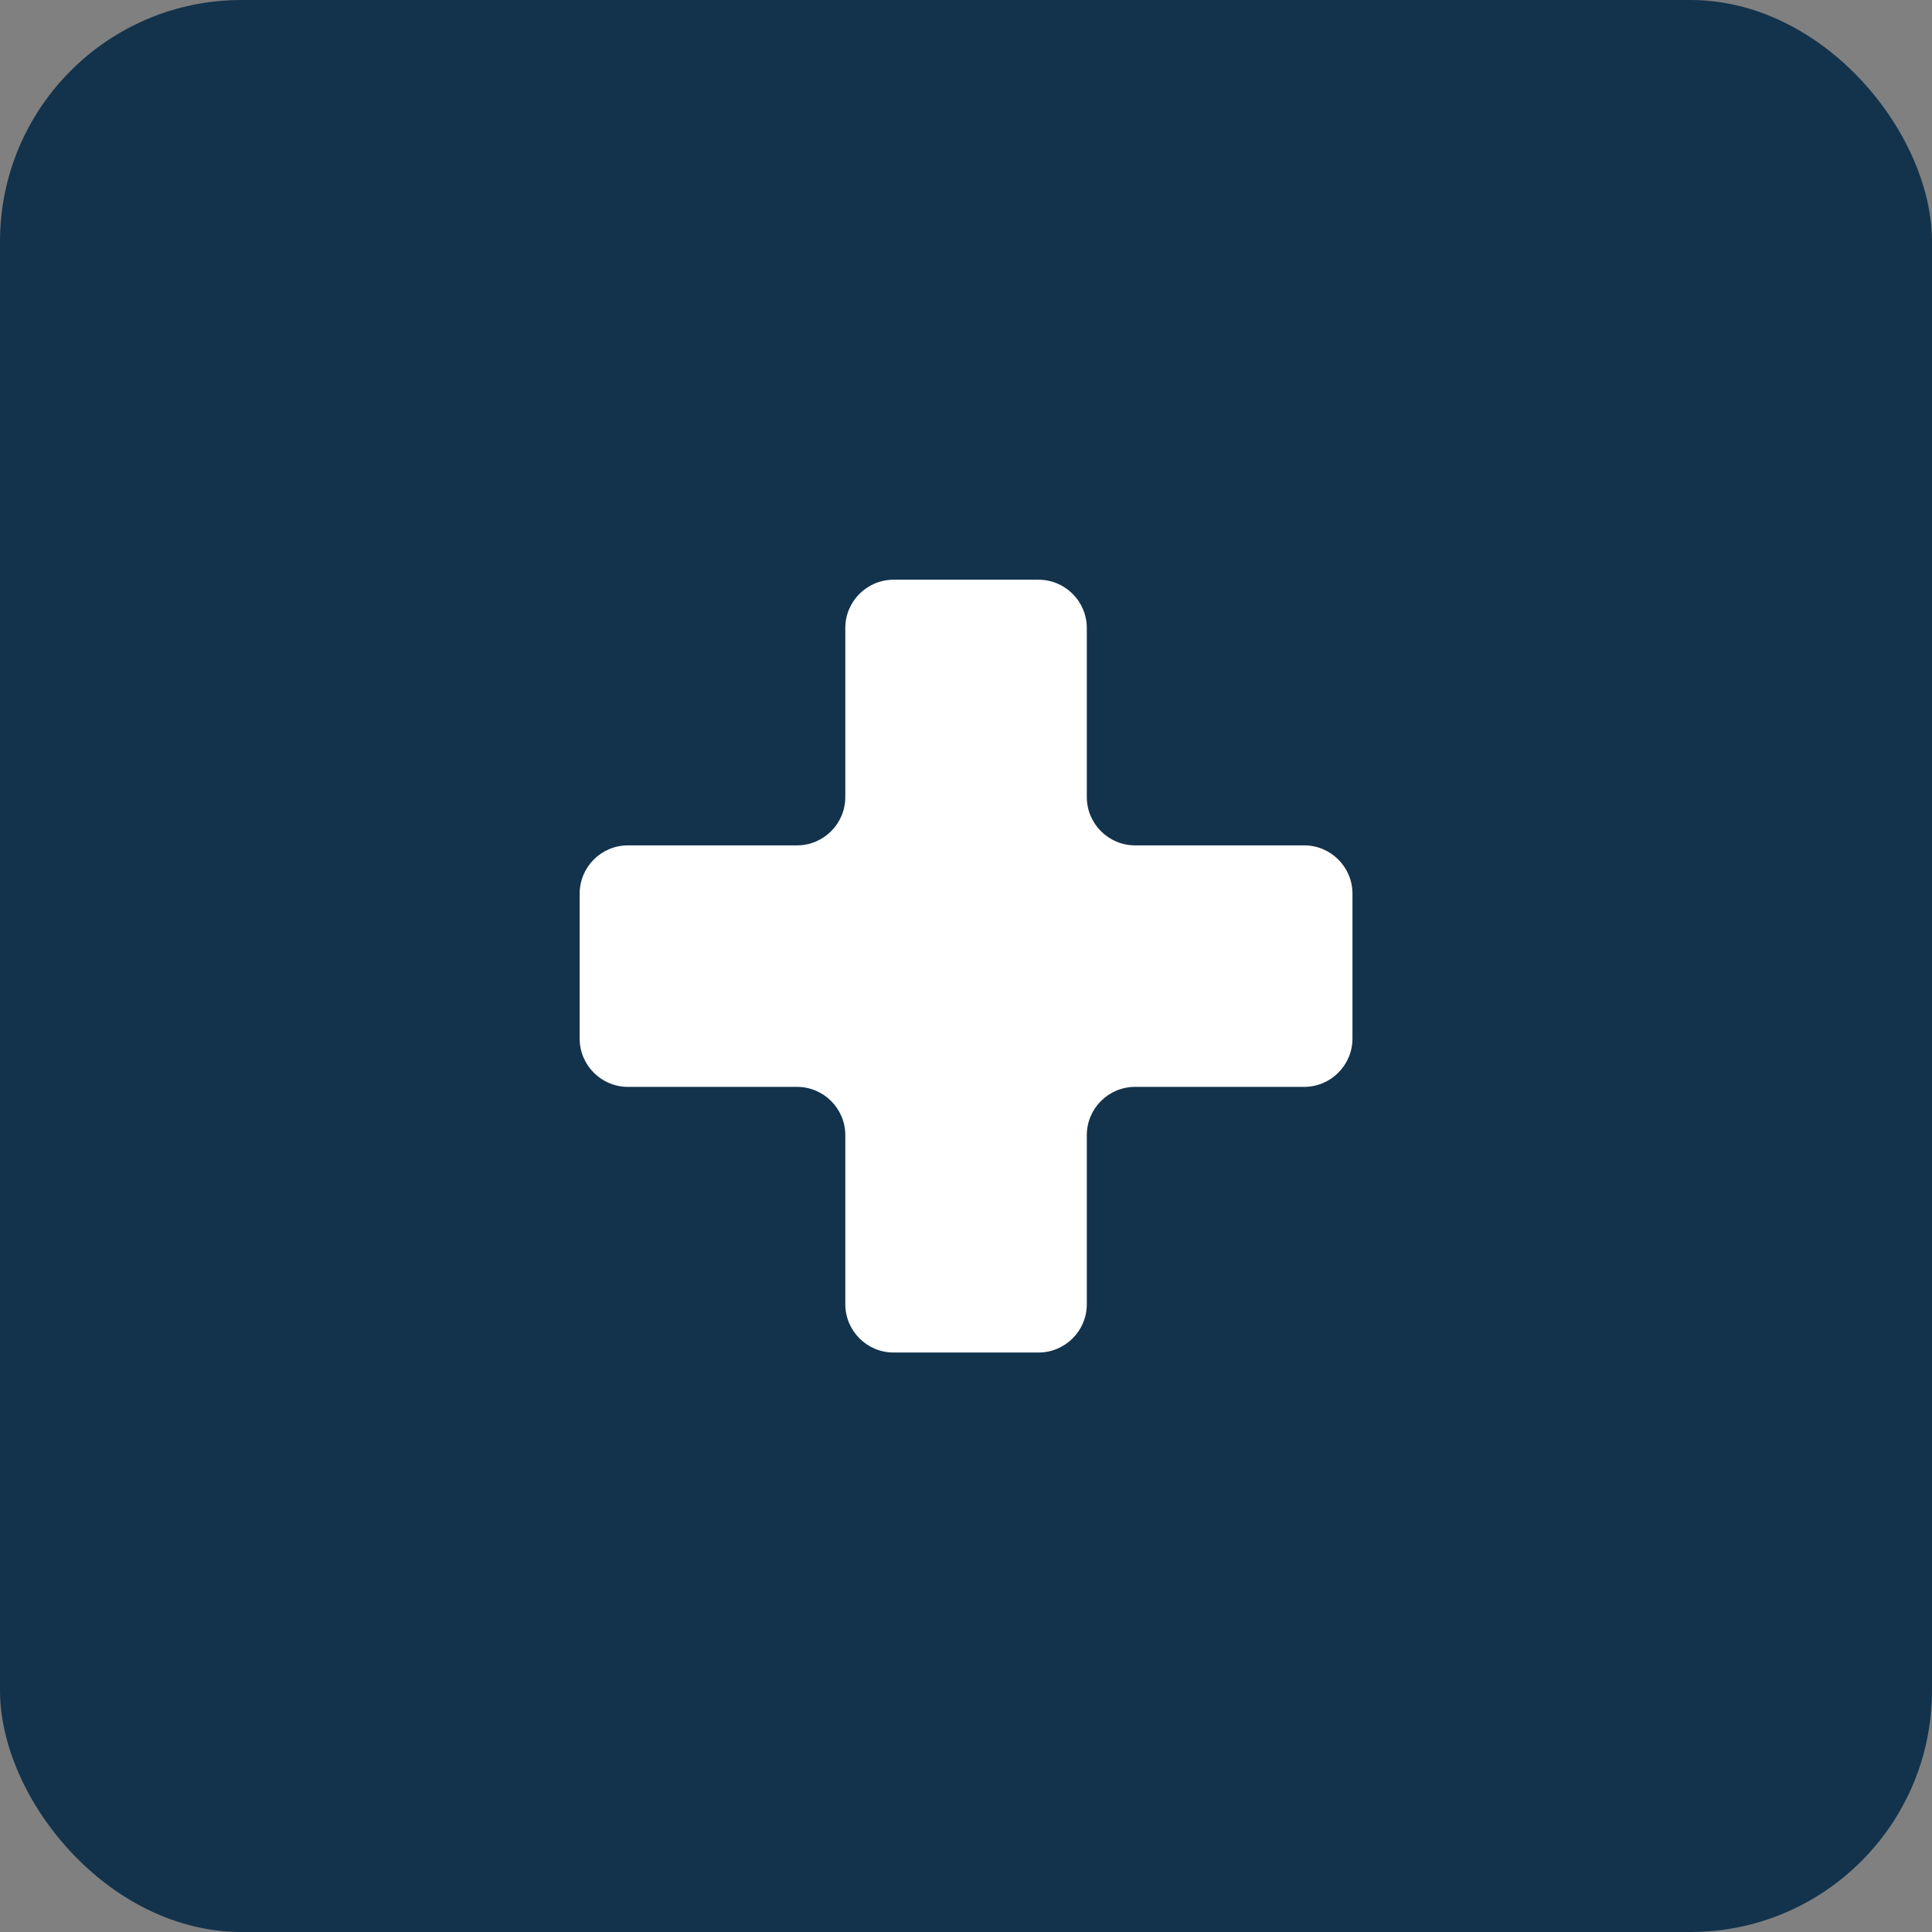 <svg width="32" height="32" viewBox="0 0 32 32" fill="none" xmlns="http://www.w3.org/2000/svg">
<rect x="0" y="0" width="32" height="32" fill="#808080" stroke="none"/>
<rect width="32" height="32" rx="4" fill="#13334C"/>
<path fill-rule="evenodd" clip-rule="evenodd" d="M13.201 18.002C13.642 18.002 14.001 18.36 14.001 18.802V21.602C14.001 22.043 14.359 22.402 14.801 22.402H17.201C17.642 22.402 18.001 22.043 18.001 21.602V18.802C18.001 18.36 18.359 18.002 18.801 18.002H21.601C22.042 18.002 22.401 17.643 22.401 17.202V14.802C22.401 14.36 22.042 14.002 21.601 14.002H18.801C18.359 14.002 18.001 13.643 18.001 13.202V10.402C18.001 9.96 17.642 9.602 17.201 9.602H14.801C14.359 9.602 14.001 9.96 14.001 10.402V13.202C14.001 13.643 13.642 14.002 13.201 14.002H10.401C9.959 14.002 9.601 14.36 9.601 14.802V17.202C9.601 17.643 9.959 18.002 10.401 18.002H13.201Z" fill="white"/>
</svg>
